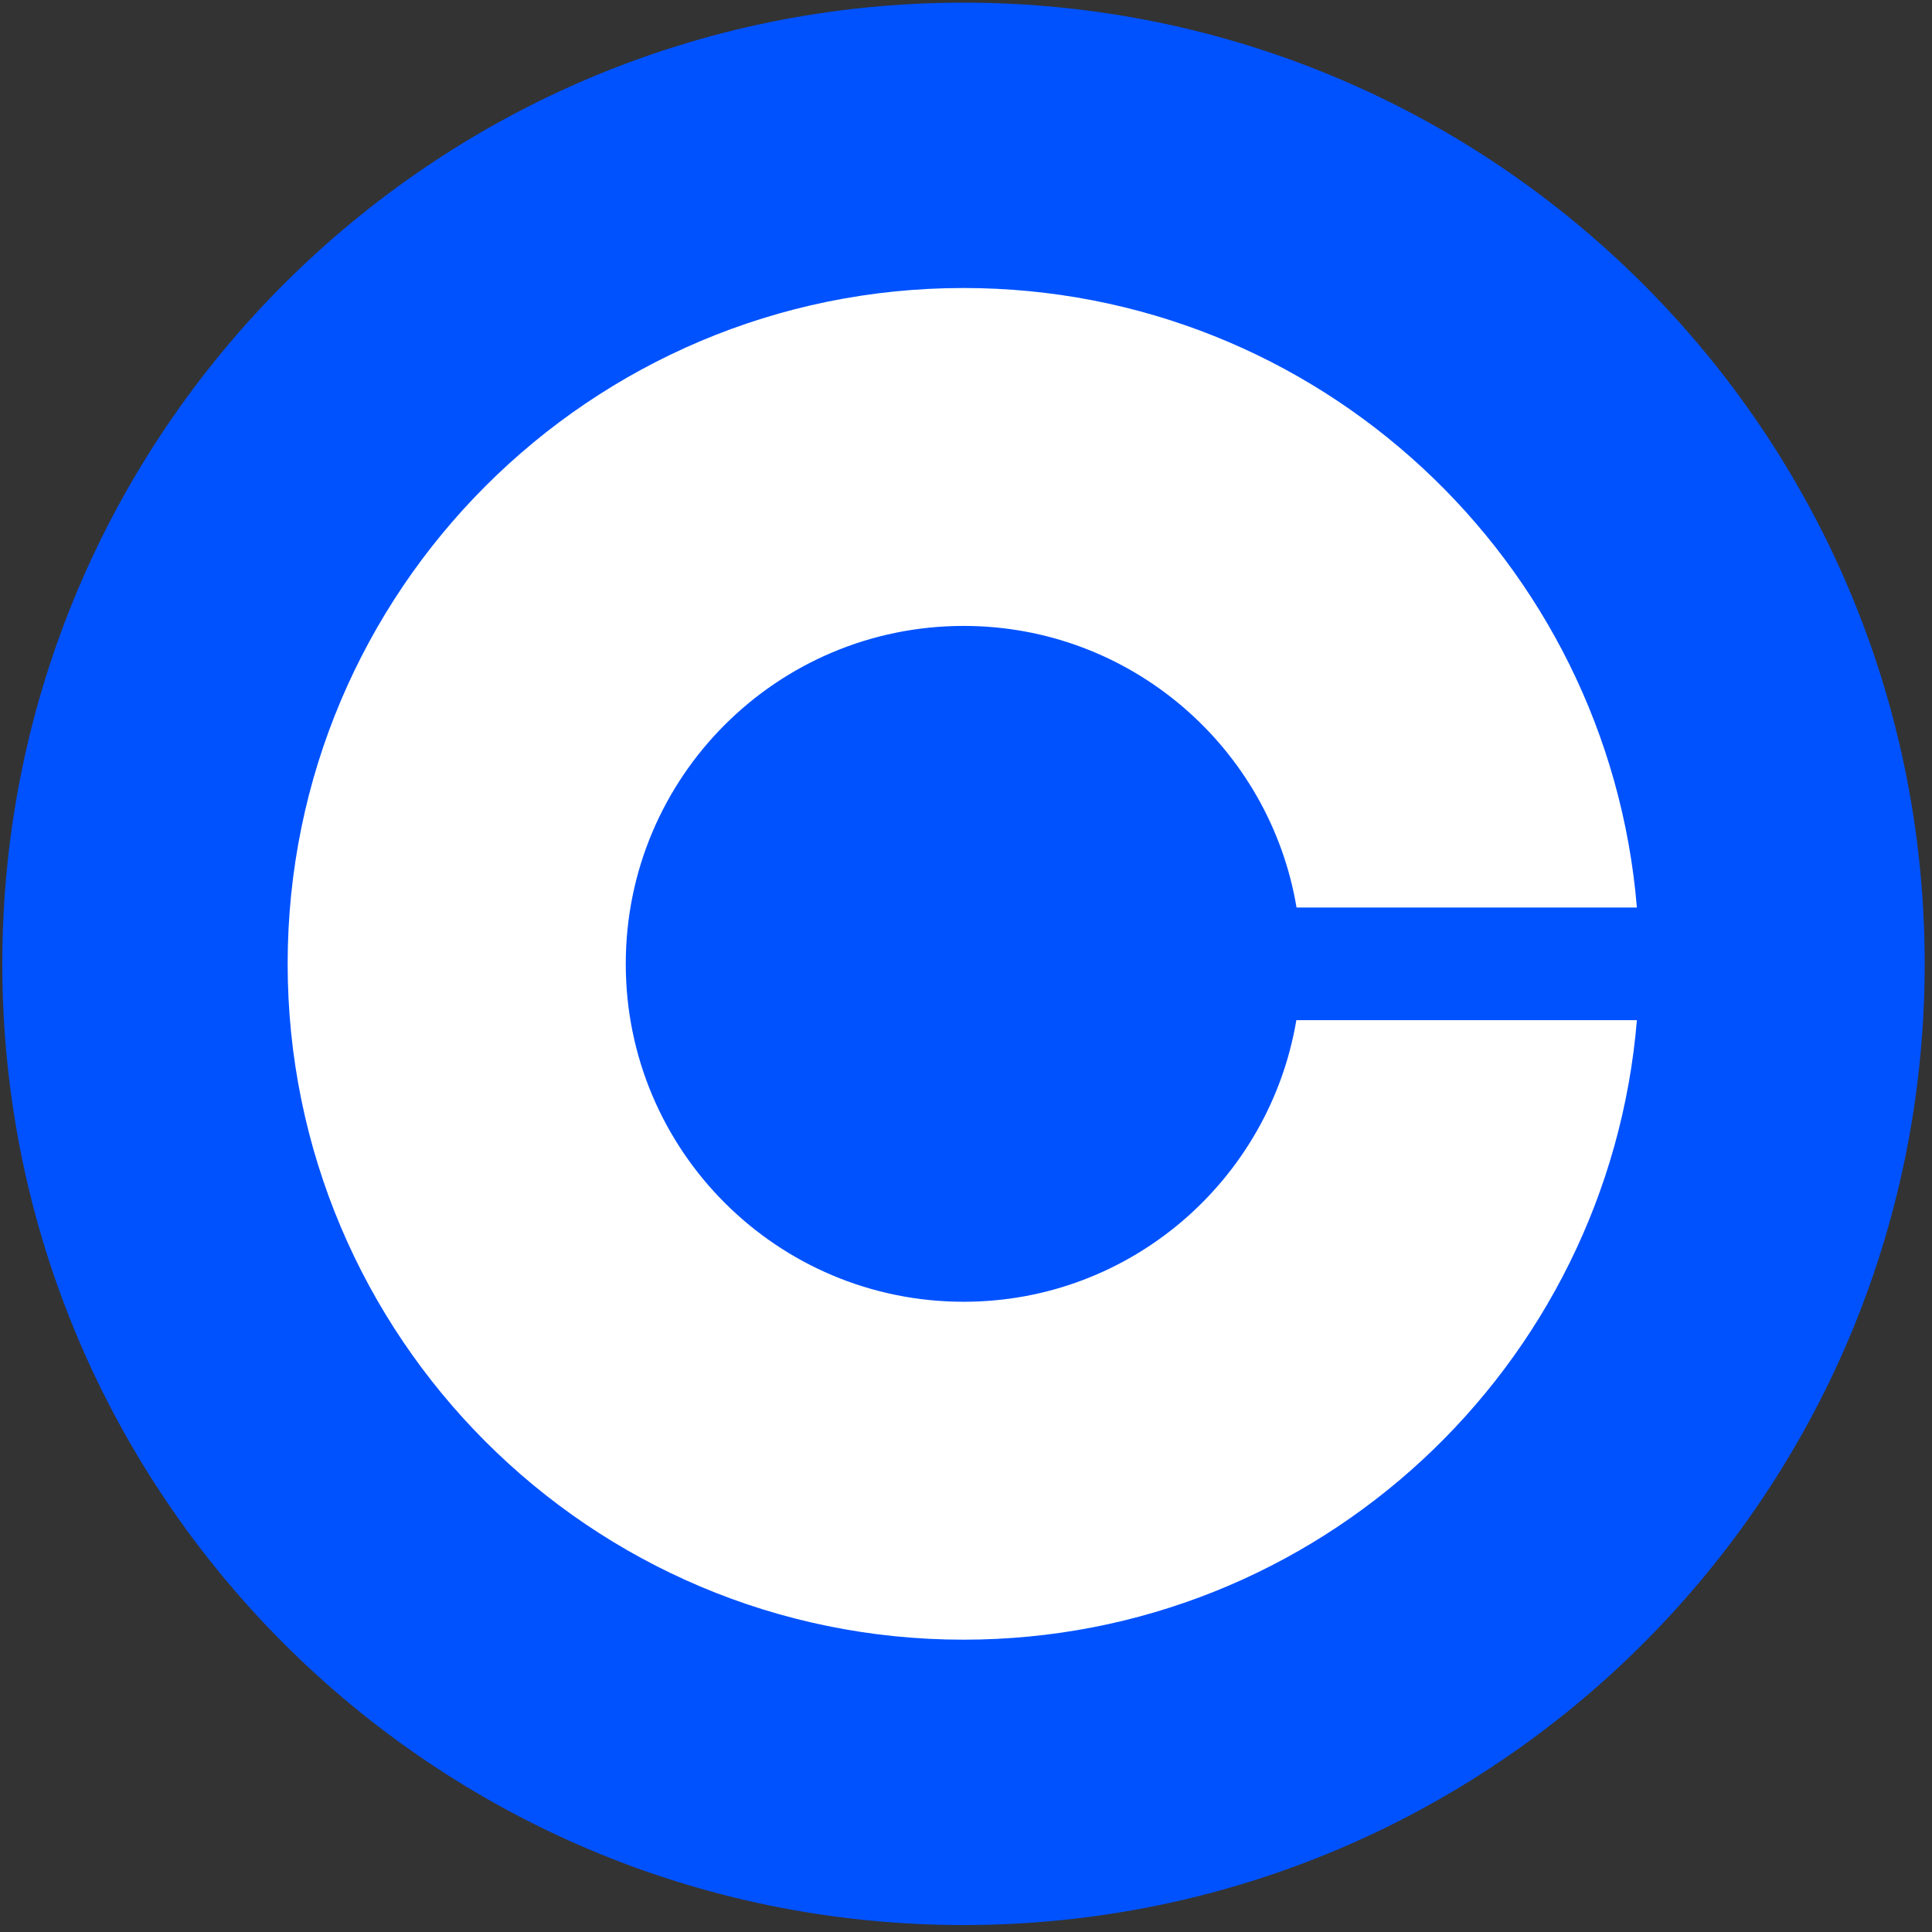 <!-- created by svgstack.com | Attribution is required. --><svg width="201" height="201" viewBox="0 0 201 201" fill="none" xmlns="http://www.w3.org/2000/svg"><rect x="0" y="0" width="201" height="201" fill="#333333" stroke="none"/><g clip-path="url(#clip0_106_2296)"><path d="M100.24 0.275C155.474 0.275 200.24 45.041 200.24 100.275C200.24 155.51 155.474 200.275 100.24 200.275C45.005 200.275 0.24 155.51 0.24 100.275C0.24 45.041 45.005 0.275 100.24 0.275Z" fill="#0052FF"/><path d="M100.259 135.432C80.845 135.432 65.103 119.709 65.103 100.275C65.103 80.842 80.845 65.119 100.259 65.119C117.661 65.119 132.115 77.814 134.888 94.416H170.298C167.31 58.322 137.095 29.963 100.24 29.963C61.411 29.963 29.927 61.447 29.927 100.275C29.927 139.104 61.411 170.588 100.24 170.588C137.095 170.588 167.31 142.229 170.298 106.135H134.868C132.075 122.736 117.661 135.432 100.259 135.432Z" fill="white"/></g><defs><clipPath id="clip0_106_2296"><rect width="200" height="200" fill="white" transform="translate(0.24 0.275)"/></clipPath></defs></svg> 